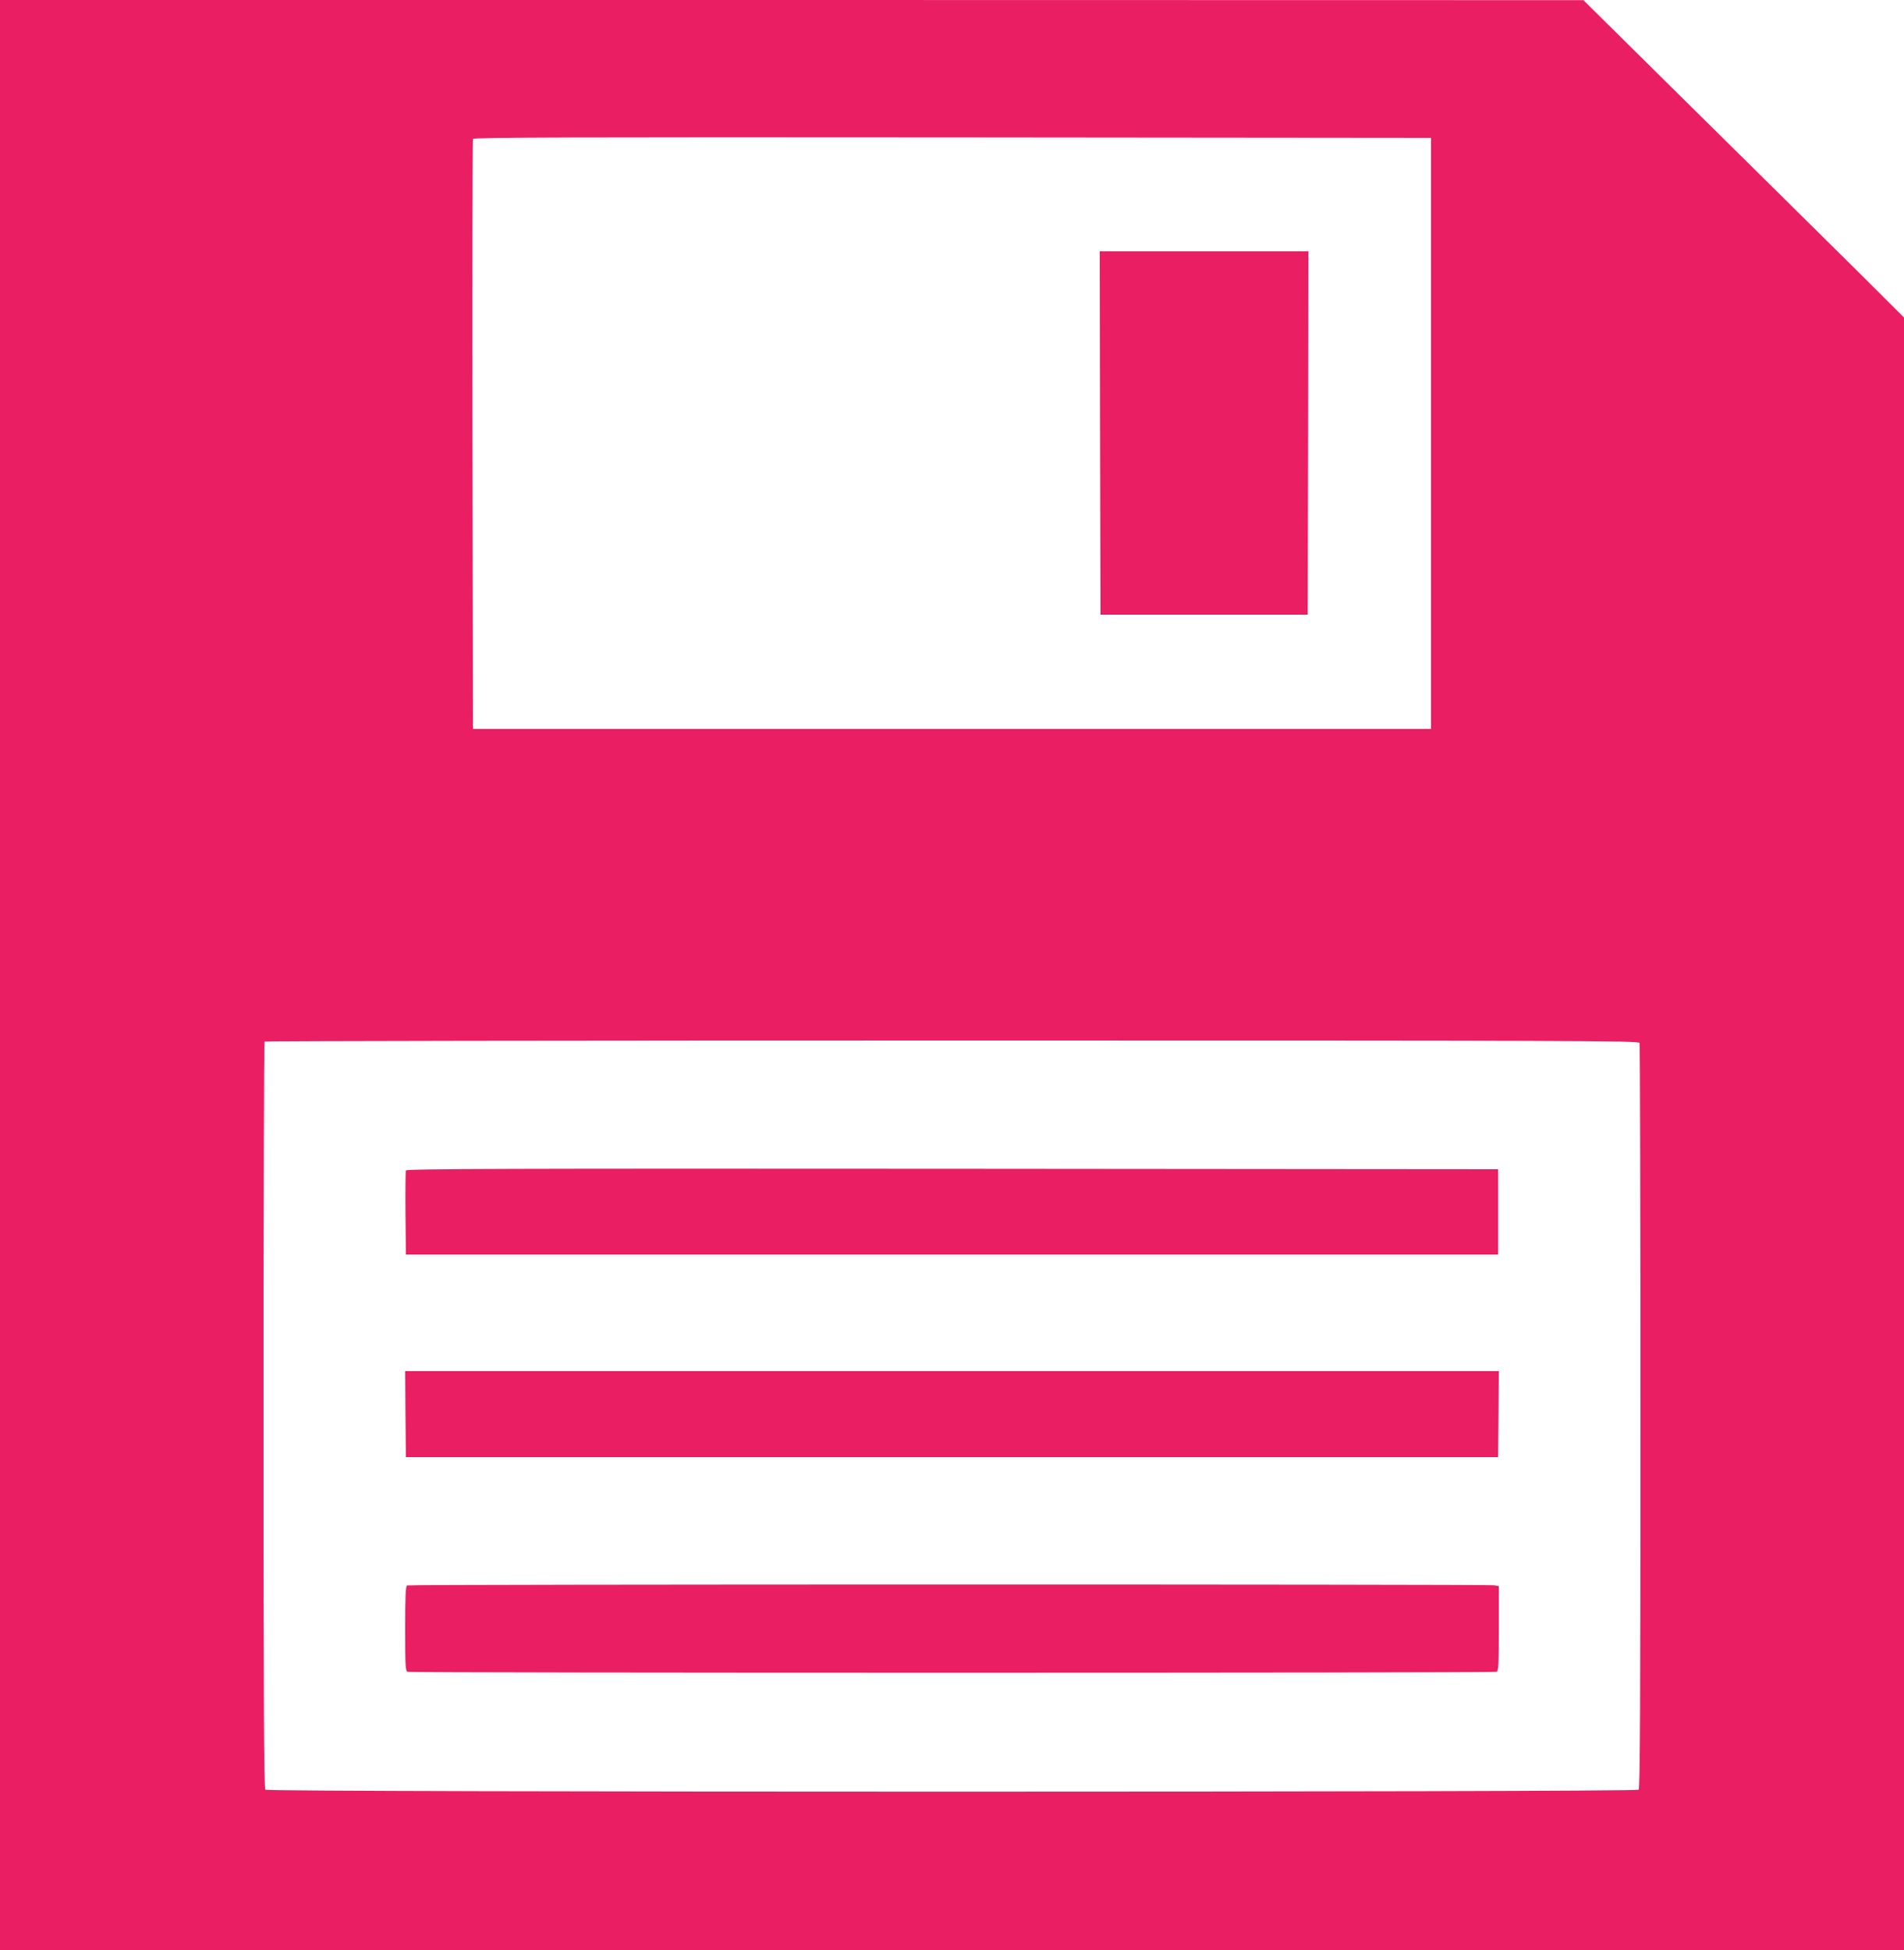 <?xml version="1.0" standalone="no"?>
<!DOCTYPE svg PUBLIC "-//W3C//DTD SVG 20010904//EN"
 "http://www.w3.org/TR/2001/REC-SVG-20010904/DTD/svg10.dtd">
<svg version="1.0" xmlns="http://www.w3.org/2000/svg"
 width="1250pt" height="1280pt" viewBox="0 0 1250 1280"
 preserveAspectRatio="xMidYMid meet">
<g transform="translate(0,1280) scale(0.1,-0.1)"
fill="#e91e63" stroke="none">
<path d="M0 6400 l0 -6400 6250 0 6250 0 0 5358 0 5358 -277 276 c-153 152
-627 620 -1053 1041 l-775 766 -5197 1 -5198 0 0 -6400z m9395 3555 l0 -1940
-3145 0 -3145 0 -3 1930 c-1 1062 0 1936 3 1943 3 10 638 12 3147 10 l3143 -3
0 -1940z m1369 -4001 c3 -9 6 -1112 6 -2453 0 -1882 -3 -2440 -12 -2449 -17
-17 -8999 -17 -9016 0 -9 9 -12 569 -12 2458 0 1346 3 2450 7 2453 3 4 2035 7
4514 7 4100 0 4507 -1 4513 -16z"/>
<path d="M7222 9958 l3 -1193 680 0 680 0 3 1193 2 1192 -685 0 -685 0 2
-1192z"/>
<path d="M2665 5117 c-3 -7 -4 -134 -3 -282 l3 -270 3585 0 3585 0 0 280 0
280 -3583 3 c-2883 2 -3584 0 -3587 -11z"/>
<path d="M2662 3518 l3 -283 3585 0 3585 0 3 283 2 282 -3590 0 -3590 0 2
-282z"/>
<path d="M2673 2393 c-10 -3 -13 -70 -13 -283 0 -244 2 -279 16 -284 20 -8
7128 -8 7148 0 14 5 16 40 16 284 l0 278 -31 6 c-37 7 -7118 7 -7136 -1z"/>
</g>
</svg>
